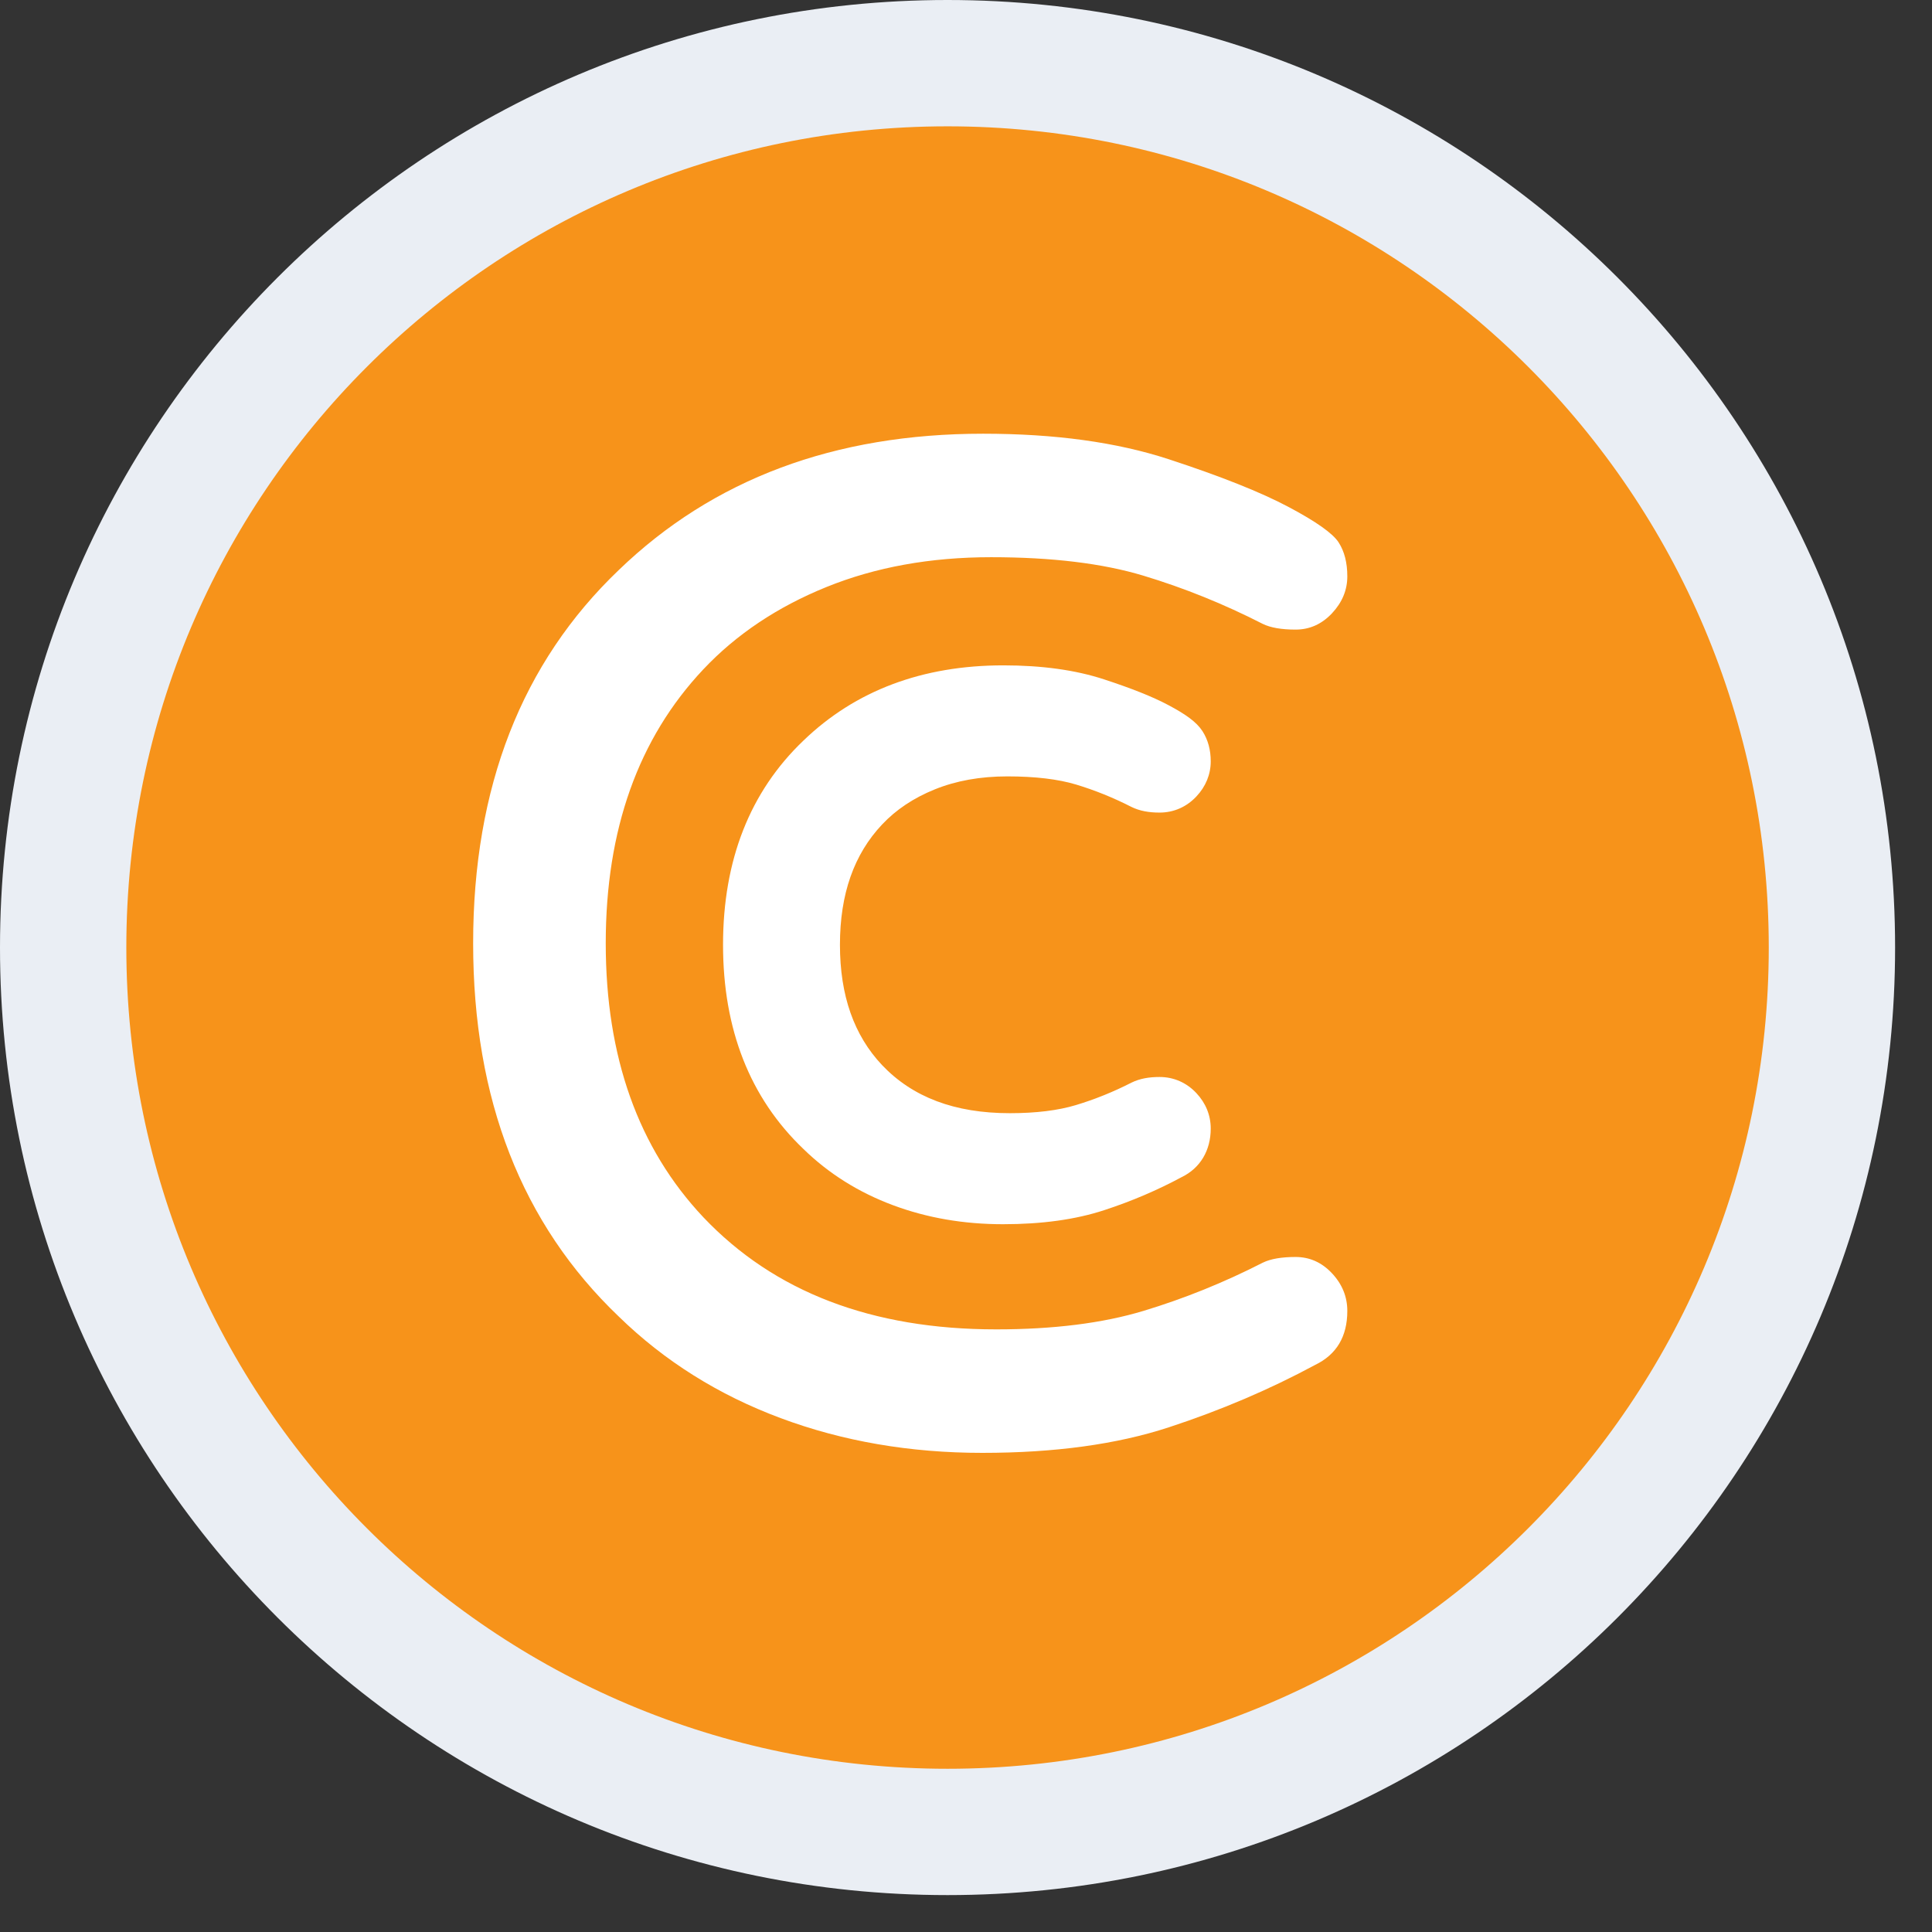 <?xml version="1.0" encoding="UTF-8"?> <svg xmlns="http://www.w3.org/2000/svg" width="49" height="49" viewBox="0 0 49 49" fill="none"><rect x="0" y="0" width="49" height="49" fill="#333333" stroke="none"/> <path d="M46.462 24.032C46.462 36.42 36.42 46.462 24.032 46.462C11.645 46.462 1.602 36.42 1.602 24.032C1.602 11.644 11.645 1.602 24.032 1.602C36.42 1.602 46.462 11.644 46.462 24.032Z" fill="#F7931A" stroke="#EAEEF4" stroke-width="3.204"></path> <path fill-rule="evenodd" clip-rule="evenodd" d="M32.028 32.024C32.225 31.928 32.502 31.88 32.859 31.88C33.216 31.88 33.524 32.018 33.783 32.294C34.041 32.57 34.171 32.888 34.171 33.248C34.171 33.896 33.9 34.352 33.358 34.616C32.2 35.24 30.962 35.768 29.644 36.2C28.326 36.632 26.75 36.848 24.915 36.848C23.079 36.848 21.373 36.554 19.797 35.966C18.22 35.378 16.853 34.52 15.695 33.392C13.232 31.04 12 27.884 12 23.924C12 19.964 13.232 16.808 15.695 14.456C18.085 12.152 21.164 11 24.933 11C26.756 11 28.326 11.216 29.644 11.648C30.962 12.08 31.972 12.482 32.674 12.854C33.376 13.226 33.801 13.526 33.949 13.754C34.097 13.982 34.171 14.27 34.171 14.618C34.171 14.966 34.041 15.278 33.783 15.554C33.524 15.83 33.216 15.968 32.859 15.968C32.502 15.968 32.225 15.92 32.028 15.824C31.042 15.32 30.032 14.912 28.998 14.6C27.963 14.288 26.676 14.132 25.136 14.132C23.597 14.132 22.205 14.384 20.961 14.888C19.717 15.392 18.676 16.088 17.838 16.976C16.188 18.728 15.363 21.044 15.363 23.924C15.363 26.804 16.188 29.12 17.838 30.872C19.637 32.768 22.112 33.716 25.265 33.716C26.719 33.716 27.963 33.56 28.998 33.248C30.032 32.936 31.042 32.528 32.028 32.024Z" fill="white"></path> <path d="M28.695 27.459C28.907 27.355 29.14 27.315 29.409 27.315C29.772 27.315 30.097 27.46 30.345 27.726C30.581 27.978 30.707 28.286 30.707 28.624C30.707 29.178 30.441 29.626 29.969 29.855C29.356 30.185 28.702 30.465 28.007 30.692C27.276 30.932 26.42 31.049 25.437 31.049C24.443 31.049 23.512 30.889 22.649 30.567C21.777 30.242 21.017 29.765 20.378 29.142C19.017 27.843 18.338 26.103 18.338 23.962C18.338 21.821 19.017 20.081 20.376 18.784C21.695 17.512 23.398 16.875 25.446 16.875C26.423 16.875 27.277 16.992 28.007 17.232C28.698 17.458 29.235 17.672 29.623 17.878C30.069 18.114 30.345 18.309 30.497 18.543C30.64 18.765 30.707 19.024 30.707 19.309C30.707 19.642 30.58 19.948 30.345 20.198C30.097 20.464 29.772 20.609 29.409 20.609C29.14 20.609 28.907 20.569 28.695 20.465C28.237 20.231 27.769 20.042 27.289 19.897C26.839 19.762 26.258 19.691 25.548 19.691C24.86 19.691 24.248 19.802 23.707 20.021C23.169 20.239 22.726 20.535 22.372 20.911C21.661 21.665 21.303 22.671 21.303 23.962C21.303 25.253 21.661 26.259 22.37 27.012C23.142 27.825 24.207 28.233 25.613 28.233C26.279 28.233 26.838 28.163 27.289 28.027C27.769 27.882 28.237 27.693 28.695 27.459Z" fill="white"></path> </svg> 